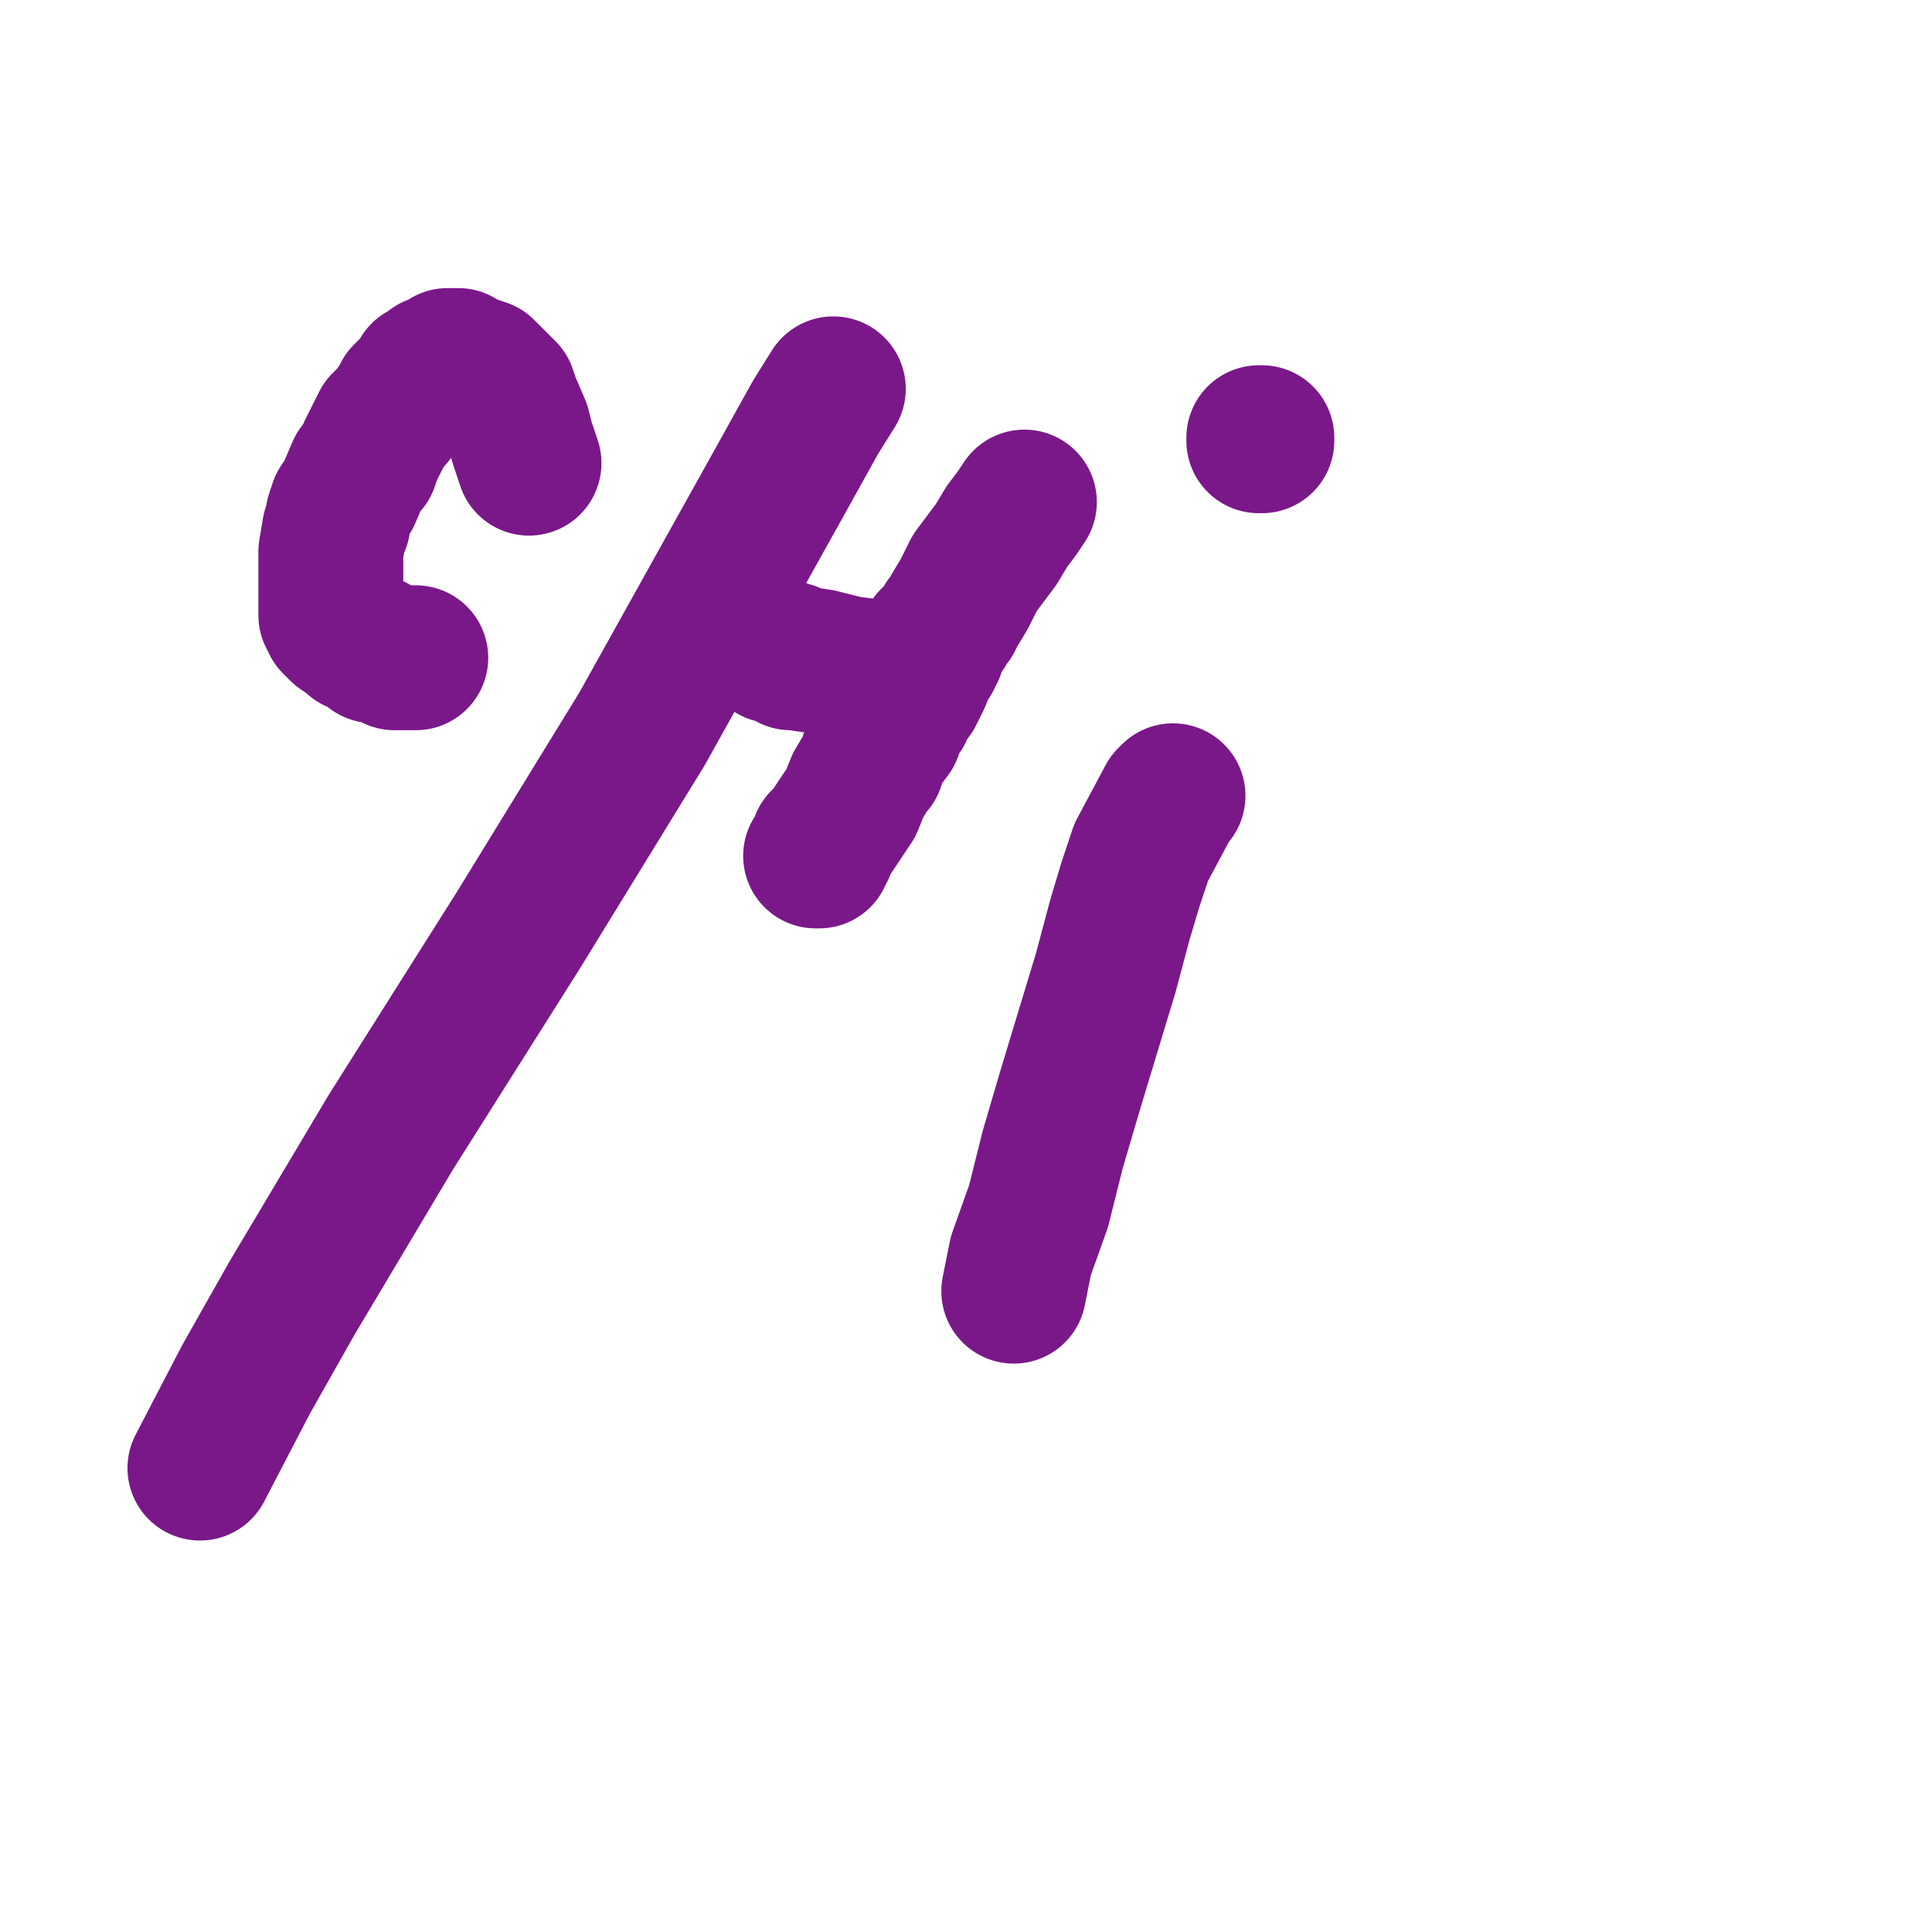 <?xml version="1.0" standalone="yes"?><svg width="640px" height="640px" xmlns="http://www.w3.org/2000/svg" version="1.1"><polyline points="175.238,153.425 172.894,146.392 171.722,141.703 168.205,133.498 167.033,129.982 164.689,127.637 162.344,125.293 160,122.949 152.967,120.604 151.795,120.604 151.795,119.432 148.278,119.432 144.762,121.777 143.59,121.777 142.418,122.949 141.245,124.121 140.073,124.121 140.073,124.121 138.901,126.465 135.385,129.982 135.385,129.982 134.212,131.154 134.212,132.326 129.524,138.187 127.179,140.531 123.663,147.564 122.491,149.908 121.319,153.425 118.974,155.769 115.458,163.974 113.114,167.491 111.941,171.007 111.941,173.352 110.769,175.696 109.597,182.729 109.597,187.418 109.597,190.934 109.597,194.451 109.597,196.795 109.597,199.139 109.597,200.311 109.597,203.828 110.769,205 110.769,205 110.769,206.172 113.114,208.516 116.63,210.861 117.802,212.033 118.974,212.033 121.319,213.205 123.663,214.377 123.663,215.549 124.835,215.549 128.352,216.722 130.696,217.894 137.729,217.894 " fill="none" stroke="#7a1889" stroke-width="48px" stroke-linecap="round" stroke-linejoin="round" /><polyline points="276.044,128.81 270.183,138.187 258.462,159.286 212.747,241.337 171.722,308.15 129.524,374.963 96.703,430.055 81.465,457.015 66.227,486.319 " fill="none" stroke="#7a1889" stroke-width="48px" stroke-linecap="round" stroke-linejoin="round" /><polyline points="339.341,166.319 339.341,166.319 336.996,169.835 333.48,174.524 329.963,180.385 326.447,185.073 322.93,189.762 319.414,196.795 315.897,202.656 314.725,205 313.553,206.172 312.381,208.516 311.209,209.689 310.037,210.861 308.864,212.033 308.864,213.205 308.864,213.205 308.864,213.205 308.864,213.205 308.864,214.377 308.864,214.377 308.864,214.377 308.864,214.377 308.864,215.549 307.692,215.549 307.692,216.722 307.692,216.722 307.692,216.722 307.692,216.722 307.692,217.894 307.692,217.894 306.52,219.066 304.176,224.927 301.832,229.615 300.659,230.788 299.487,231.96 299.487,233.132 299.487,233.132 298.315,233.132 298.315,234.304 298.315,235.476 298.315,235.476 297.143,235.476 297.143,236.648 295.971,238.993 294.799,242.509 291.282,247.198 288.938,250.714 288.938,253.059 287.766,254.231 284.249,260.092 281.905,265.952 277.216,272.985 274.872,276.502 272.527,278.846 272.527,280.018 272.527,280.018 272.527,281.19 272.527,281.19 272.527,281.19 271.355,282.363 271.355,282.363 271.355,282.363 271.355,283.535 270.183,283.535 " fill="none" stroke="#7a1889" stroke-width="48px" stroke-linecap="round" stroke-linejoin="round" /><polyline points="256.117,215.549 258.462,215.549 259.634,216.722 260.806,216.722 261.978,216.722 261.978,216.722 261.978,217.894 261.978,217.894 261.978,217.894 261.978,217.894 263.15,217.894 271.355,219.066 280.733,221.41 290.11,222.582 294.799,224.927 295.971,224.927 295.971,224.927 297.143,224.927 297.143,224.927 297.143,224.927 " fill="none" stroke="#7a1889" stroke-width="48px" stroke-linecap="round" stroke-linejoin="round" /><polyline points="388.571,263.608 388.571,263.608 387.399,264.78 378.022,282.363 374.505,292.912 370.989,304.634 366.3,322.216 354.579,360.897 348.718,380.824 344.029,399.579 338.168,415.989 335.824,427.711 " fill="none" stroke="#7a1889" stroke-width="48px" stroke-linecap="round" stroke-linejoin="round" /><polyline points="417,145 418,145 418,146 417,146 417,145 " fill="none" stroke="#7a1889" stroke-width="48px" stroke-linecap="round" stroke-linejoin="round" /></svg>